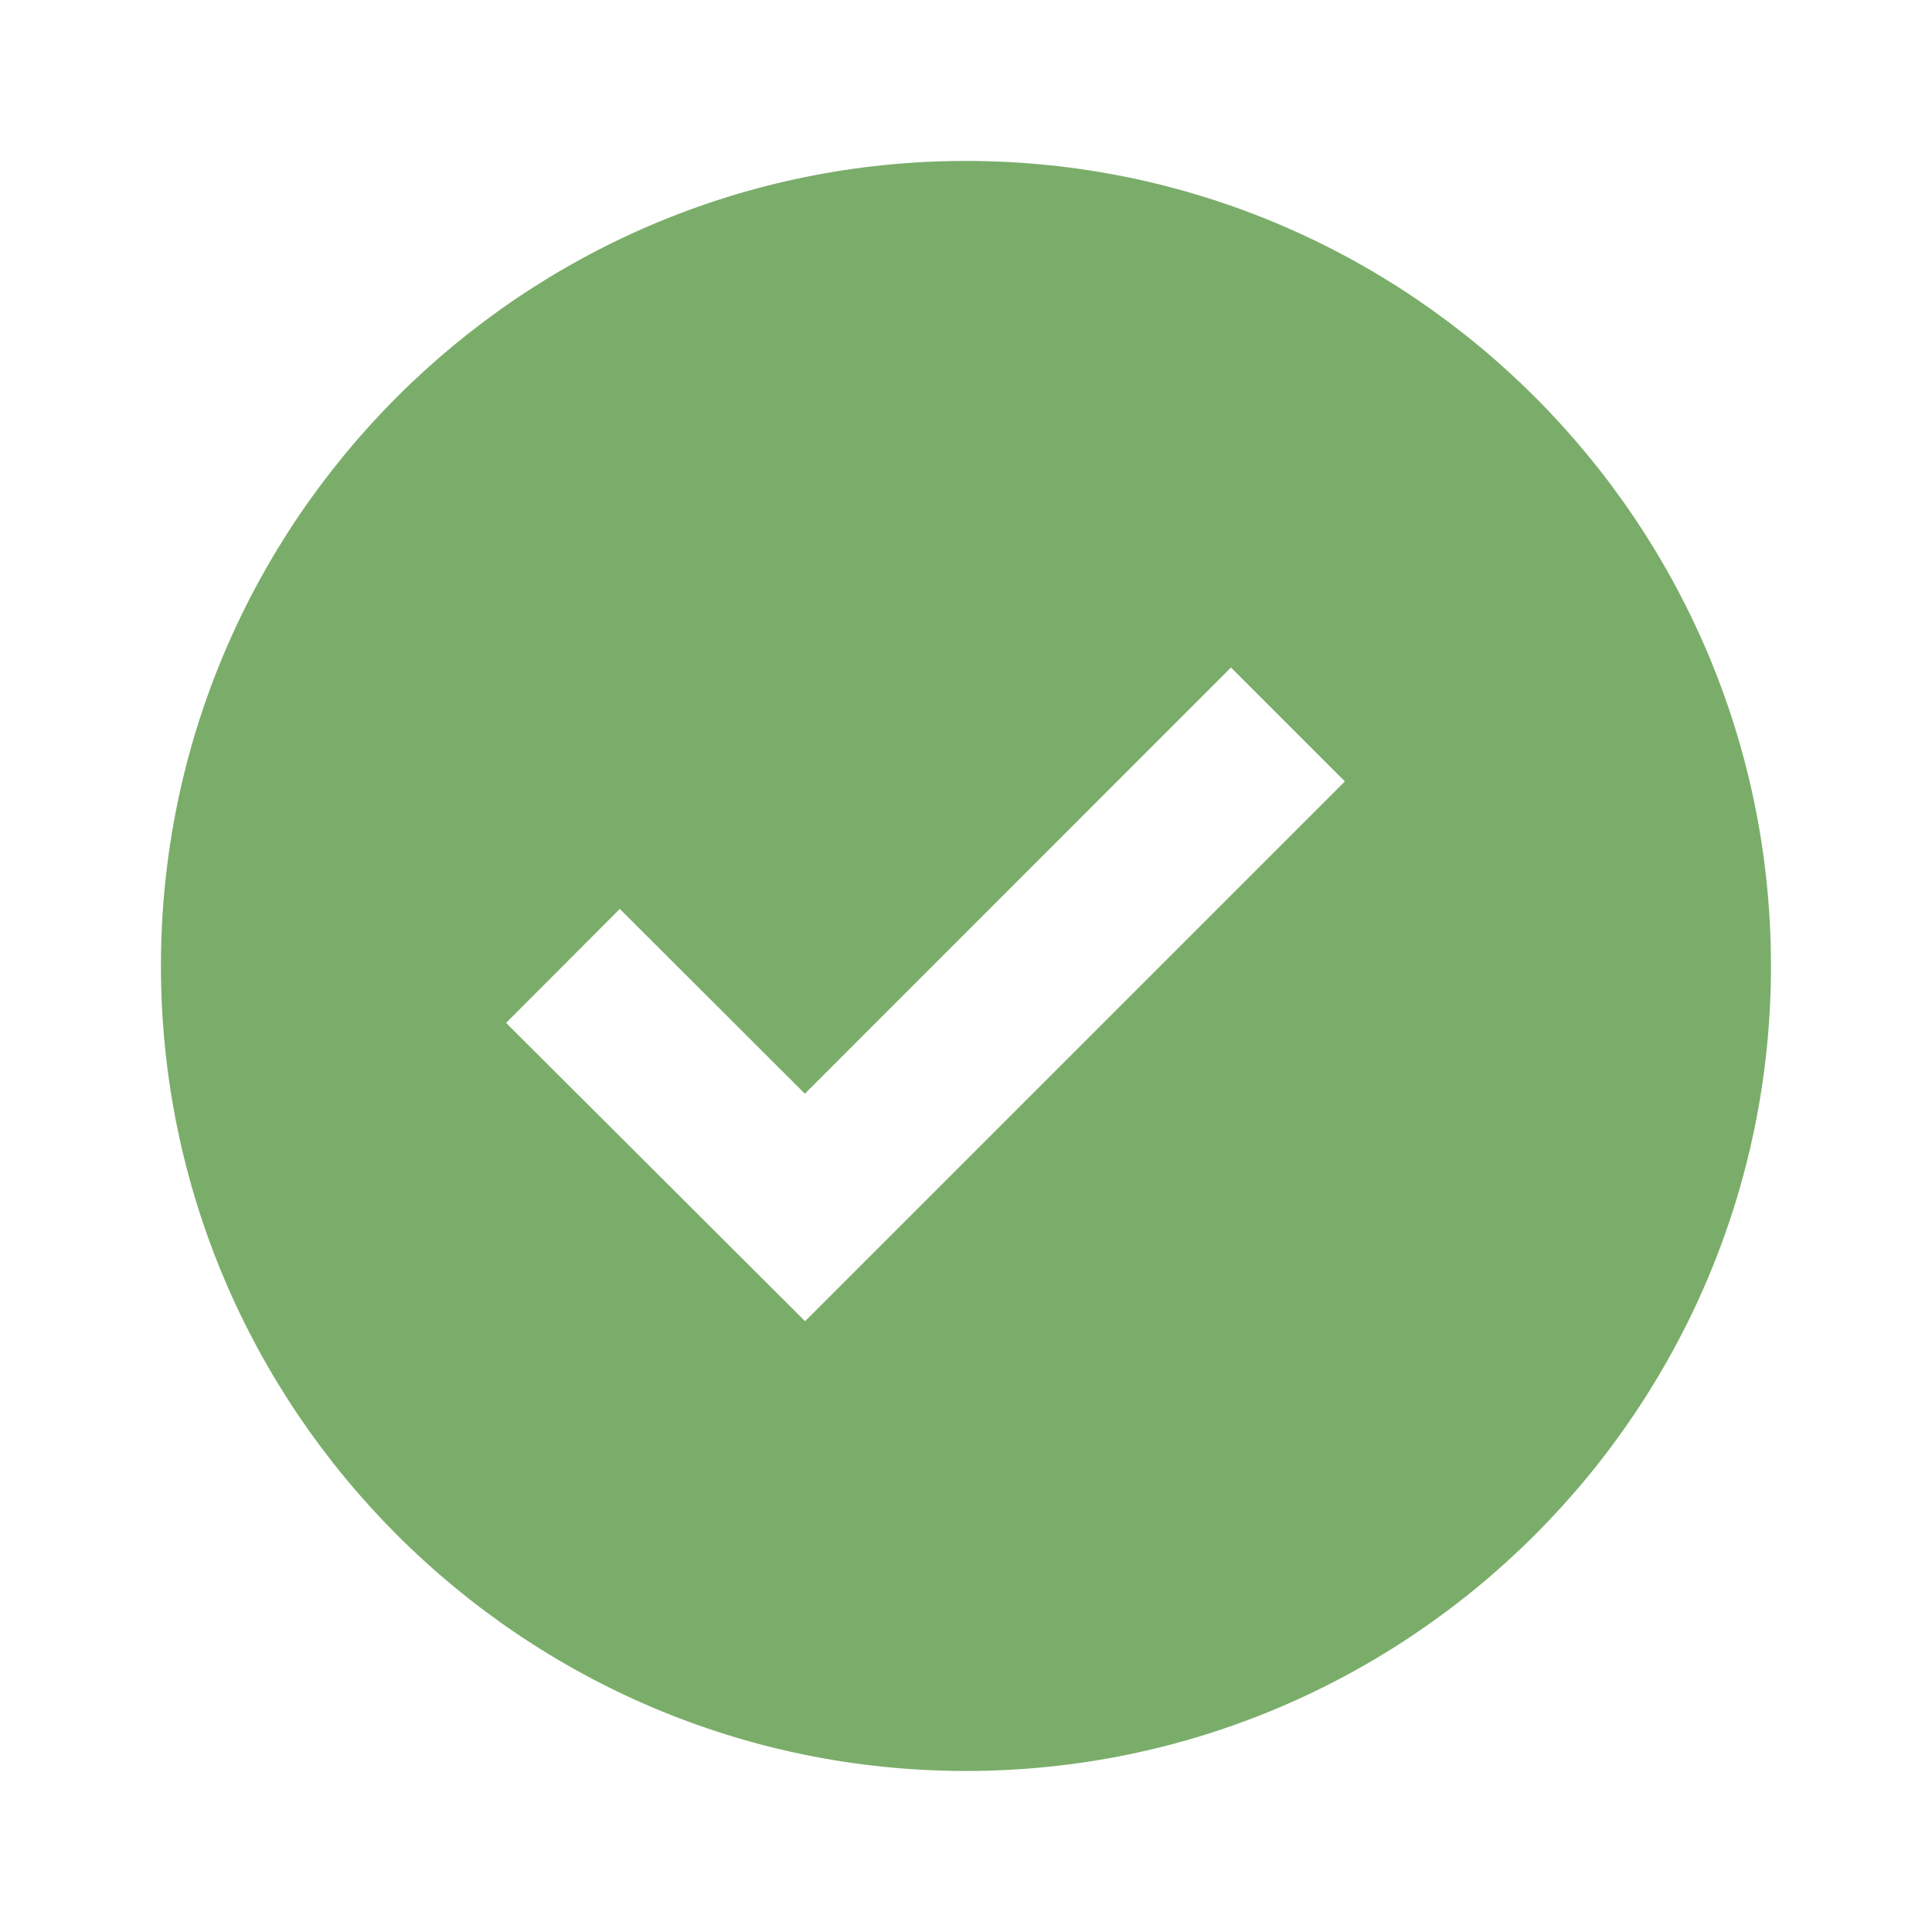 <?xml version="1.0" encoding="UTF-8"?> <svg xmlns="http://www.w3.org/2000/svg" width="20" height="20" viewBox="0 0 20 20" fill="none"><path d="M9.999 1.666C5.404 1.666 1.666 5.404 1.666 9.999C1.666 14.594 5.404 18.333 9.999 18.333C14.594 18.333 18.333 14.594 18.333 9.999C18.333 5.404 14.594 1.666 9.999 1.666ZM8.334 13.677L5.239 10.589L6.416 9.409L8.332 11.322L12.743 6.91L13.922 8.089L8.334 13.677Z" fill="#7BAD6A"></path></svg> 